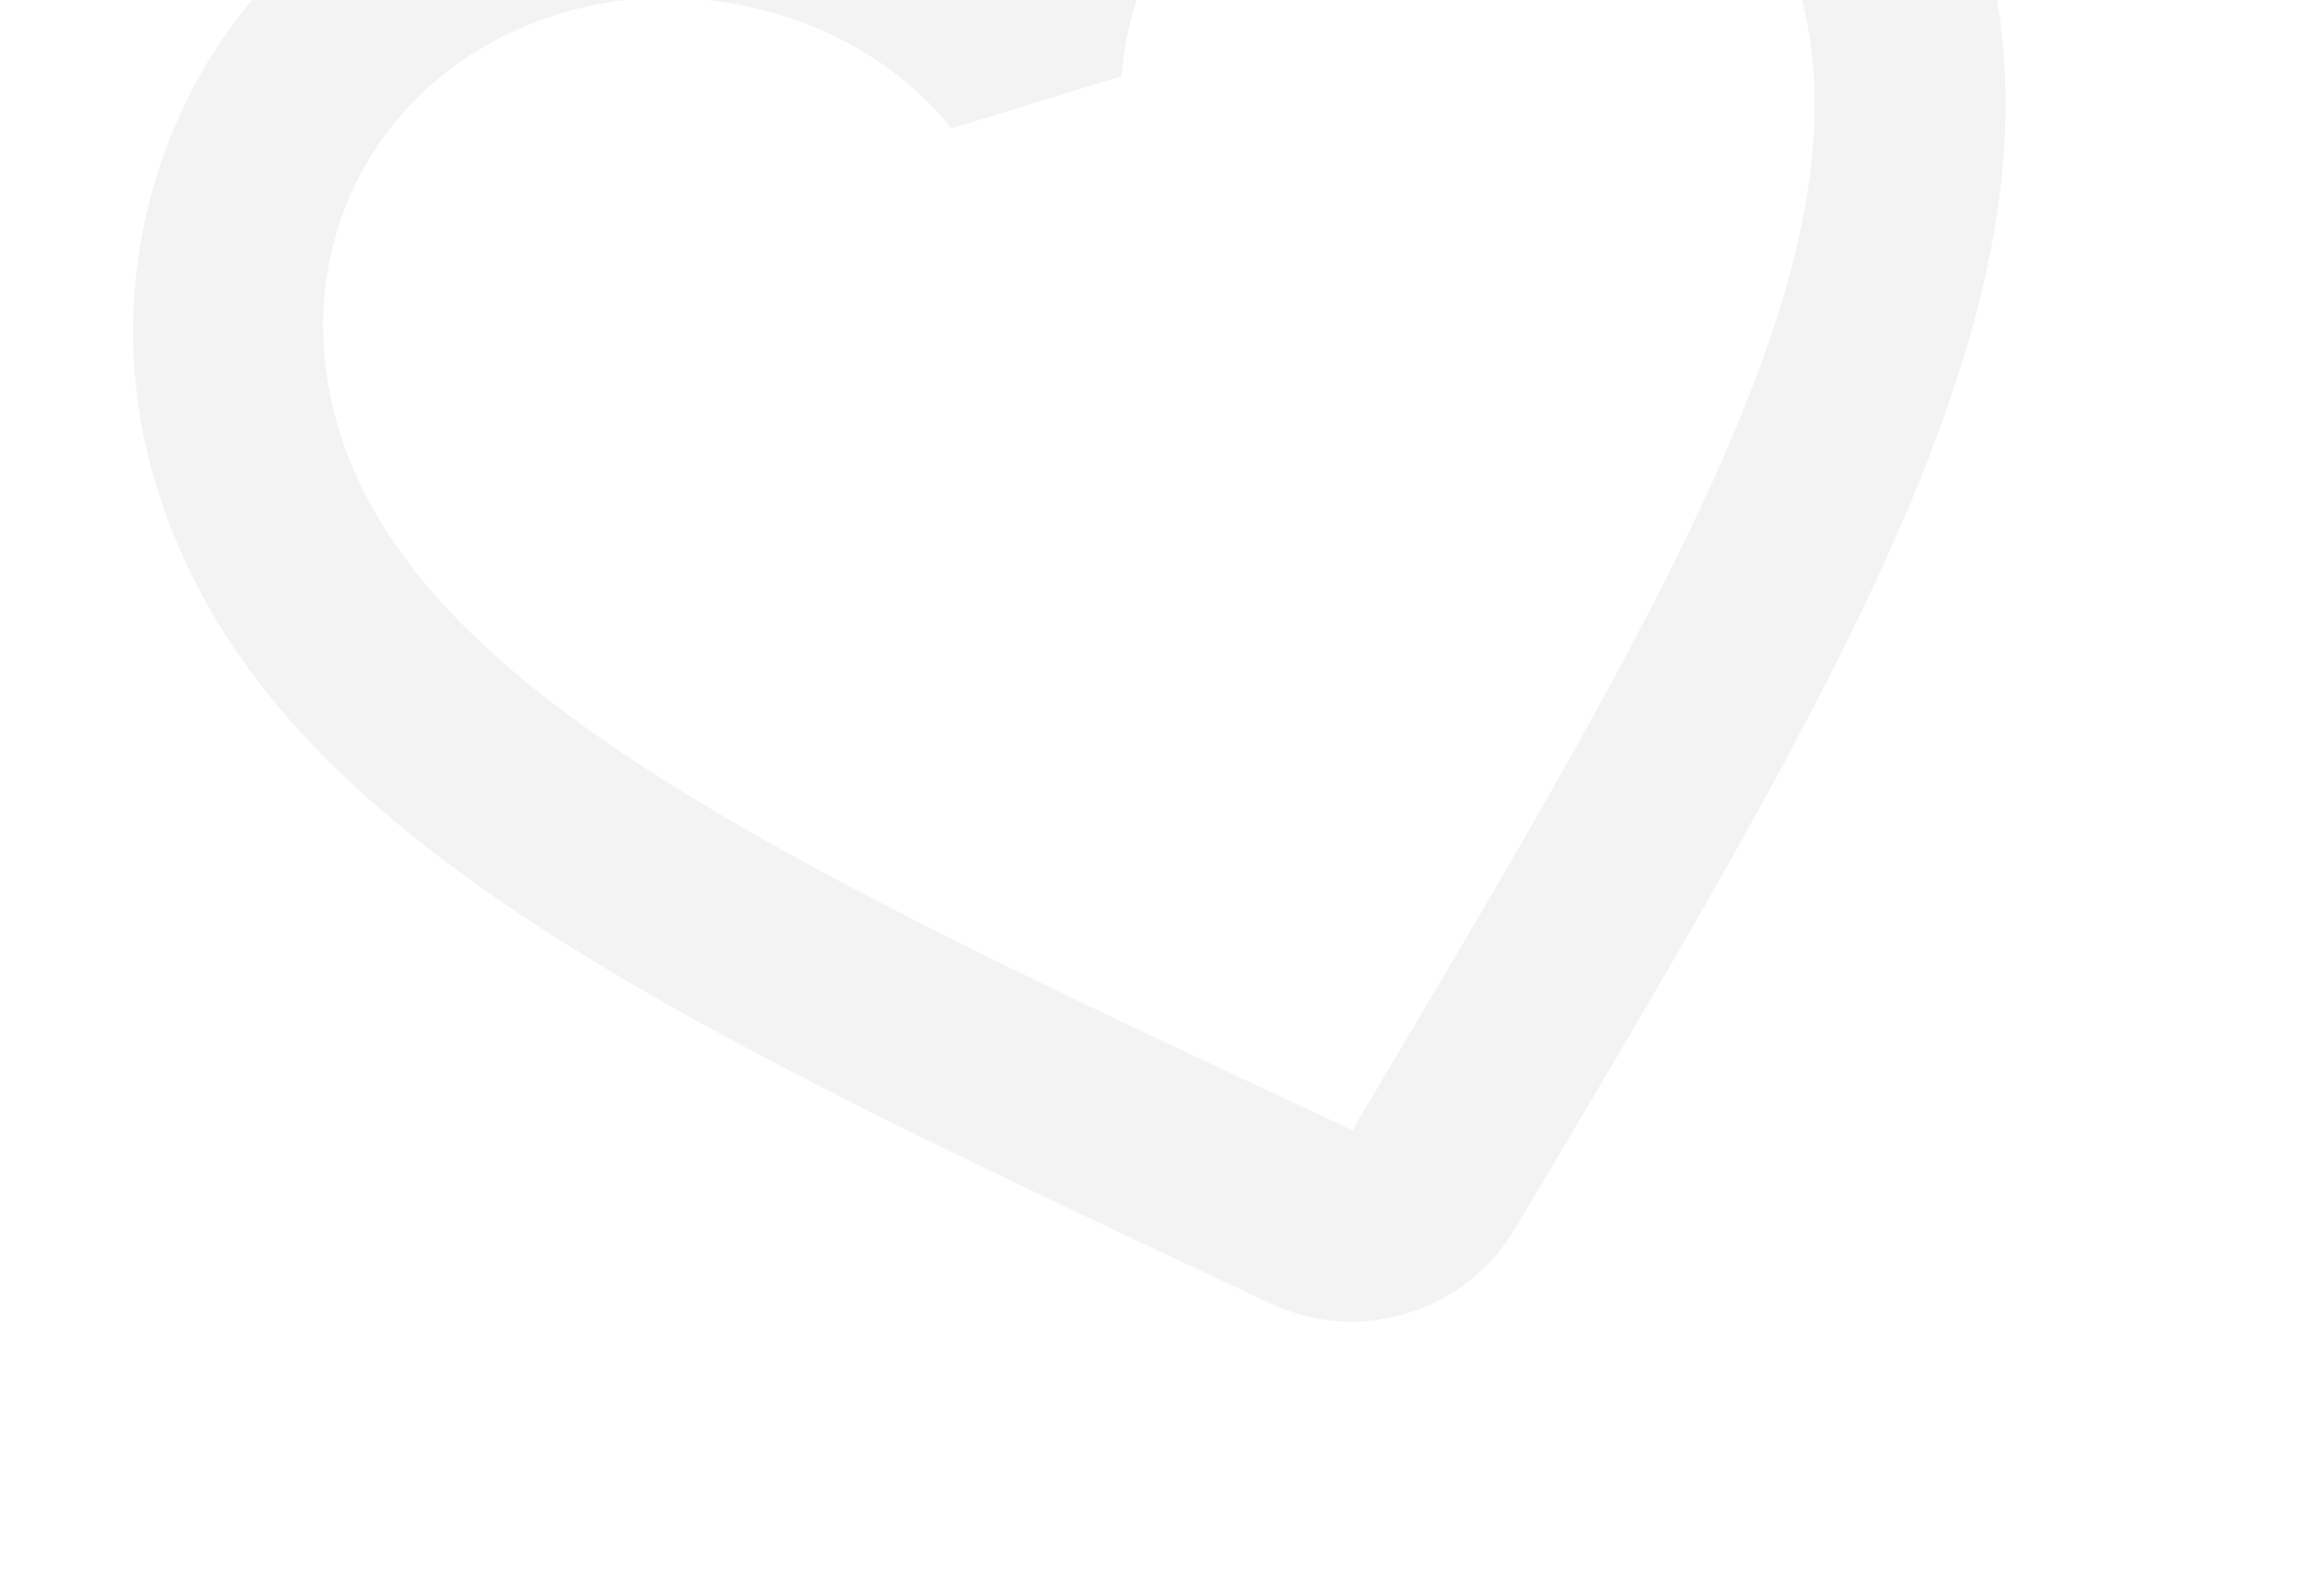 <svg width="562" height="386" viewBox="0 0 562 386" fill="none" xmlns="http://www.w3.org/2000/svg">
<g opacity="0.1">
<path fill-rule="evenodd" clip-rule="evenodd" d="M396.506 -101.398C326.137 -123.165 260.001 -82.561 235.184 -25.243C182.443 -58.703 104.852 -55.336 58.952 2.438C34.611 33.079 26.202 74.738 36.47 112.822C59.683 199.261 156.558 244.469 304.564 313.986L307.377 315.291C328.799 325.343 354.579 317.413 366.58 296.838L368.326 293.889C451.739 153.426 506.235 61.654 477.073 -22.955C464.229 -60.005 433.859 -89.735 396.506 -101.398ZM328.617 270.65L327.091 273.531L324.21 272.006C190.118 209.304 101.616 167.79 82.028 104.114C68.473 60.047 91.356 16.829 135.423 3.274C169.355 -7.164 209.115 4.483 230.079 31.076L271.281 18.402C273.453 -15.309 299.793 -47.289 333.725 -57.727C377.792 -71.282 421.009 -48.399 434.565 -4.331C454.153 59.345 404.284 143.423 328.617 270.65Z" fill="#171221" fill-opacity="0.5"/>
</g>
</svg>
